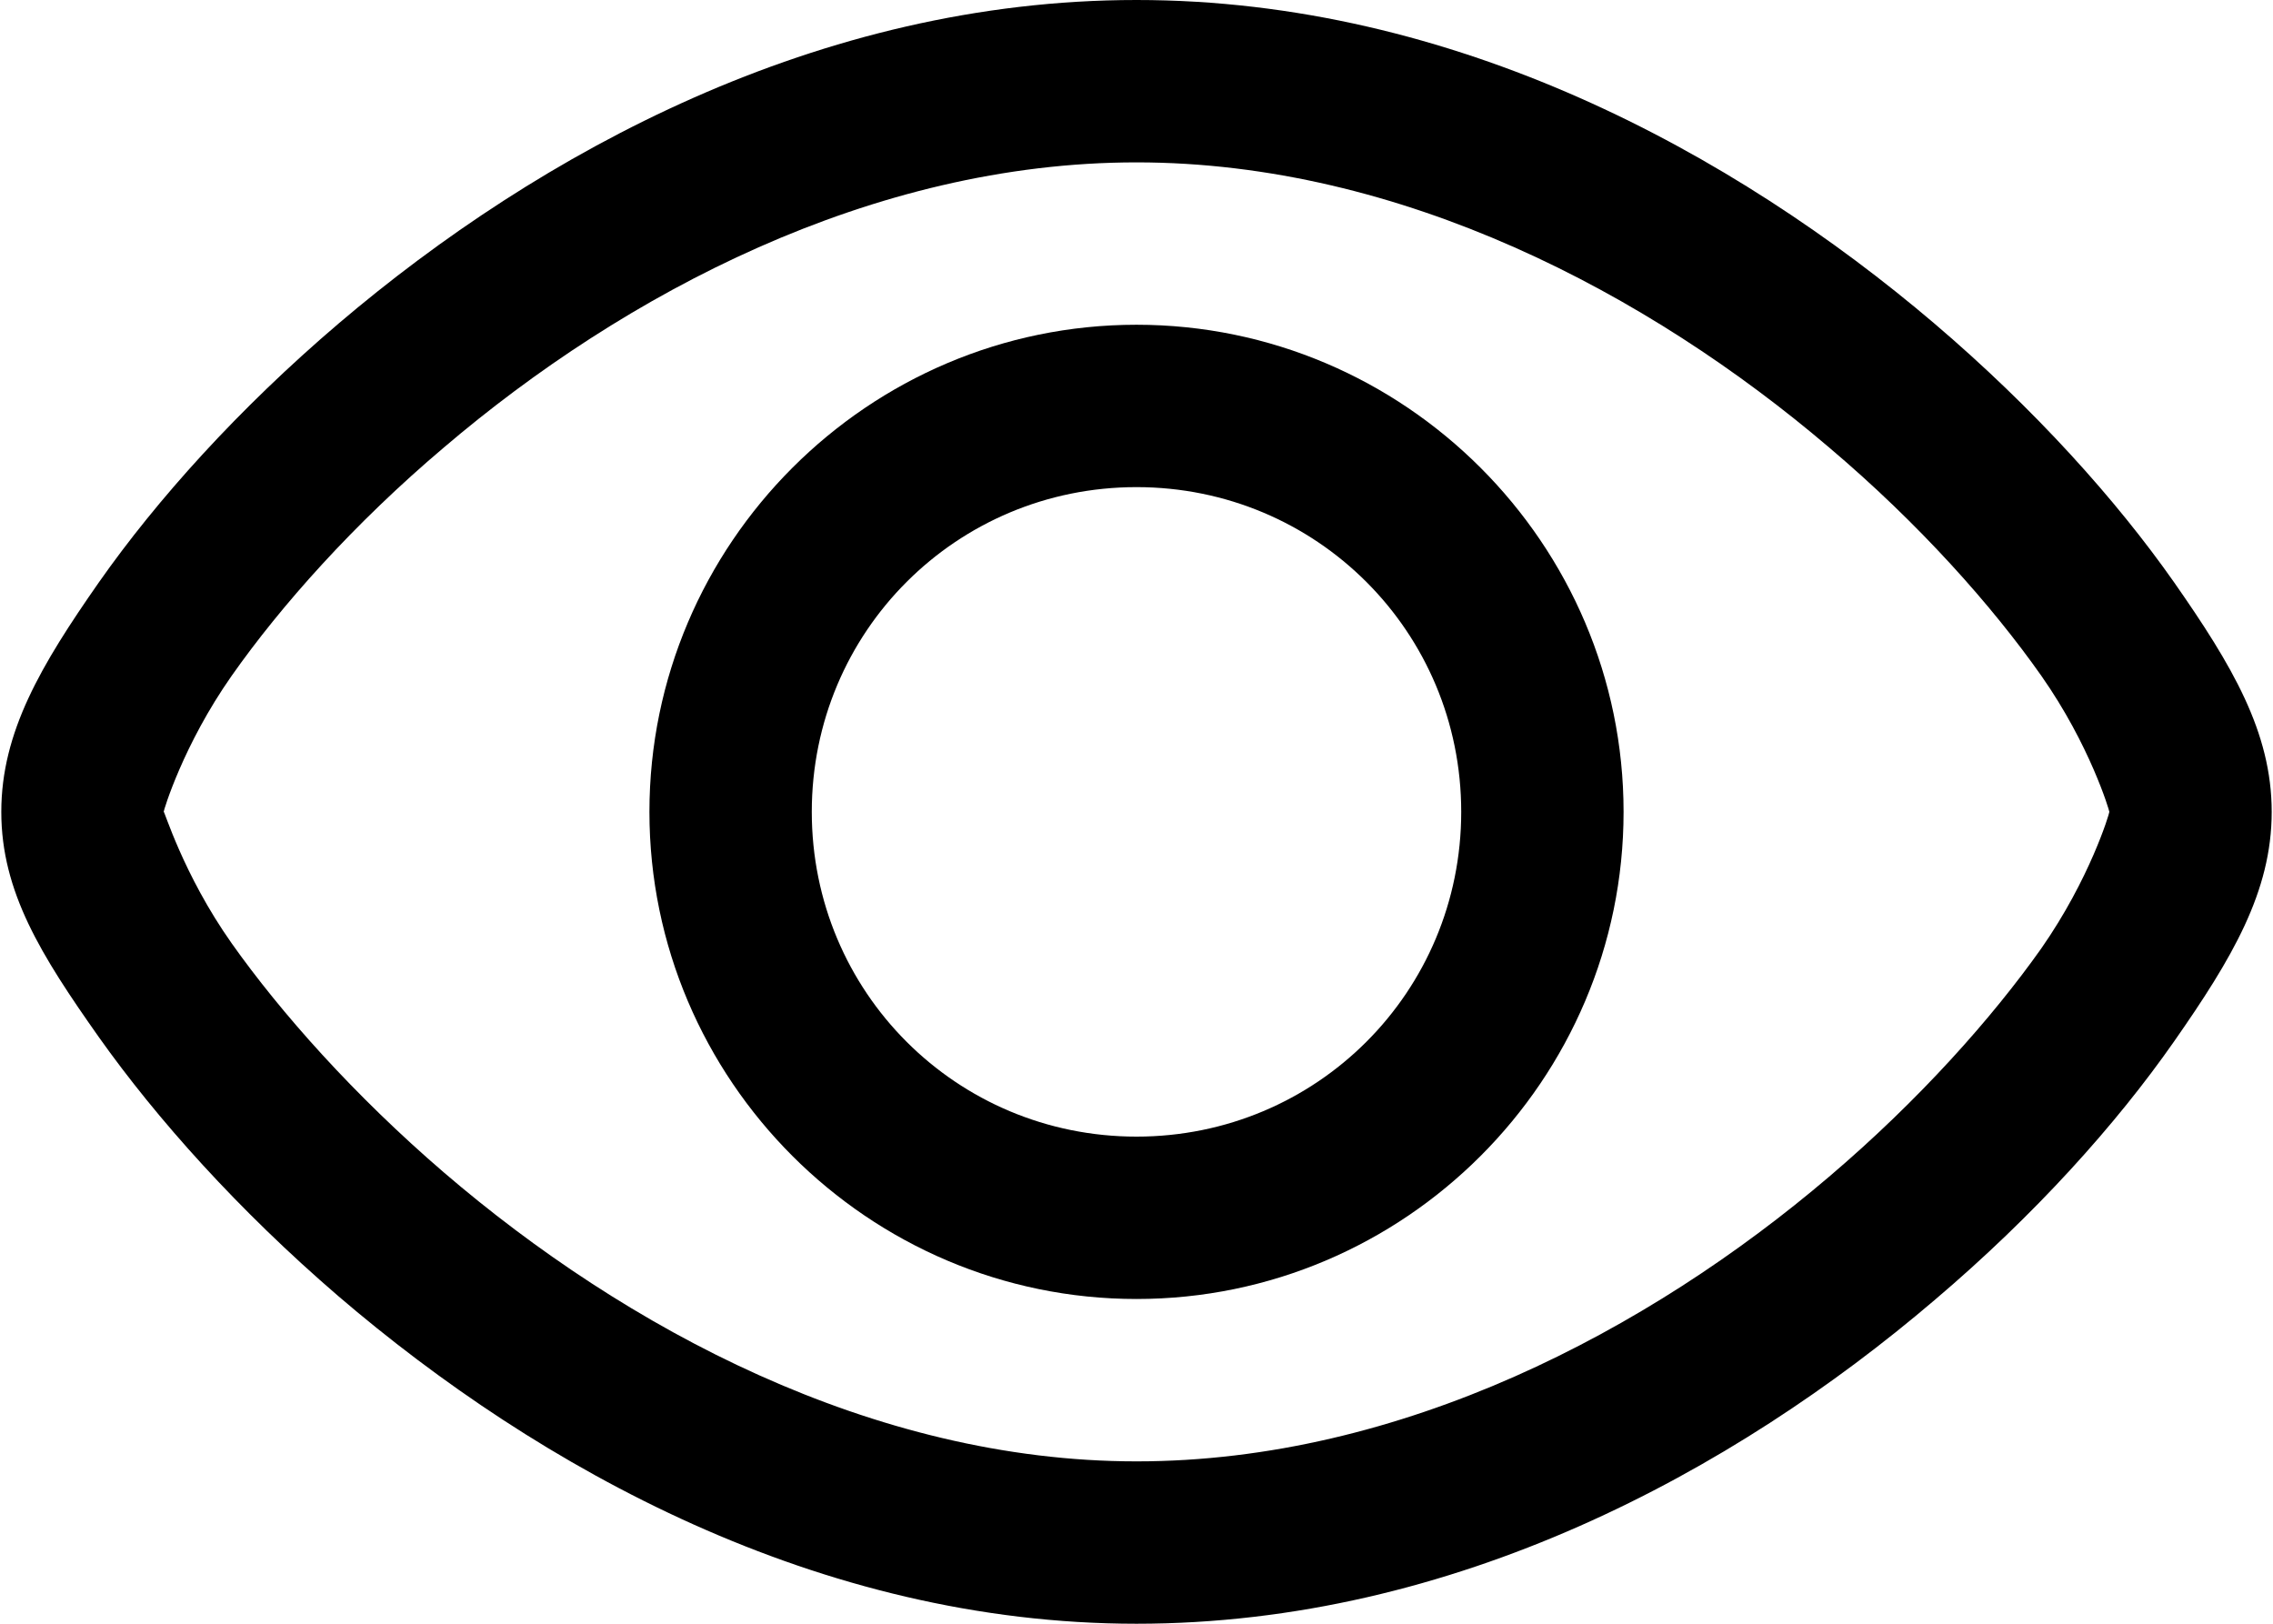 <?xml version="1.0" encoding="UTF-8"?><svg xmlns="http://www.w3.org/2000/svg" xmlns:xlink="http://www.w3.org/1999/xlink" height="15.0" preserveAspectRatio="xMidYMid meet" version="1.0" viewBox="0.5 0.5 21.0 15.0" width="21.0" zoomAndPan="magnify"><g id="change1_1"><path d="M 11 0.5 C 8.066 0.5 5.484 1.91 3.629 3.488 C 2.699 4.281 1.949 5.117 1.414 5.879 C 0.879 6.645 0.512 7.262 0.512 8 C 0.512 8.738 0.879 9.324 1.414 10.082 C 1.949 10.836 2.699 11.676 3.625 12.473 C 5.48 14.062 8.062 15.5 11 15.5 C 13.934 15.5 16.516 14.094 18.371 12.512 C 19.301 11.723 20.051 10.887 20.586 10.121 C 21.121 9.355 21.488 8.738 21.488 8 C 21.488 7.262 21.121 6.645 20.586 5.879 C 20.051 5.117 19.301 4.281 18.371 3.488 C 16.516 1.91 13.934 0.5 11 0.5 Z M 11 2 C 13.445 2 15.734 3.215 17.398 4.633 C 18.234 5.34 18.906 6.098 19.359 6.742 C 19.809 7.383 19.988 7.988 19.988 8 C 19.988 8.016 19.809 8.617 19.359 9.262 C 18.906 9.902 18.234 10.66 17.398 11.371 C 15.734 12.789 13.445 14 11 14 C 8.559 14 6.273 12.766 4.602 11.332 C 3.77 10.617 3.094 9.855 2.641 9.215 C 2.188 8.574 2.012 7.965 2.012 8 C 2.012 7.988 2.191 7.383 2.641 6.742 C 3.094 6.098 3.766 5.34 4.602 4.633 C 6.266 3.215 8.555 2 11 2 Z M 11 2" fill="inherit"/><path d="M 11 3.5 C 8.523 3.5 6.5 5.523 6.5 8 C 6.5 10.477 8.523 12.5 11 12.5 C 13.477 12.5 15.5 10.477 15.5 8 C 15.5 5.523 13.477 3.5 11 3.5 Z M 11 5 C 12.664 5 14 6.336 14 8 C 14 9.664 12.664 11 11 11 C 9.336 11 8 9.664 8 8 C 8 6.336 9.336 5 11 5 Z M 11 5" fill="inherit"/></g></svg>
